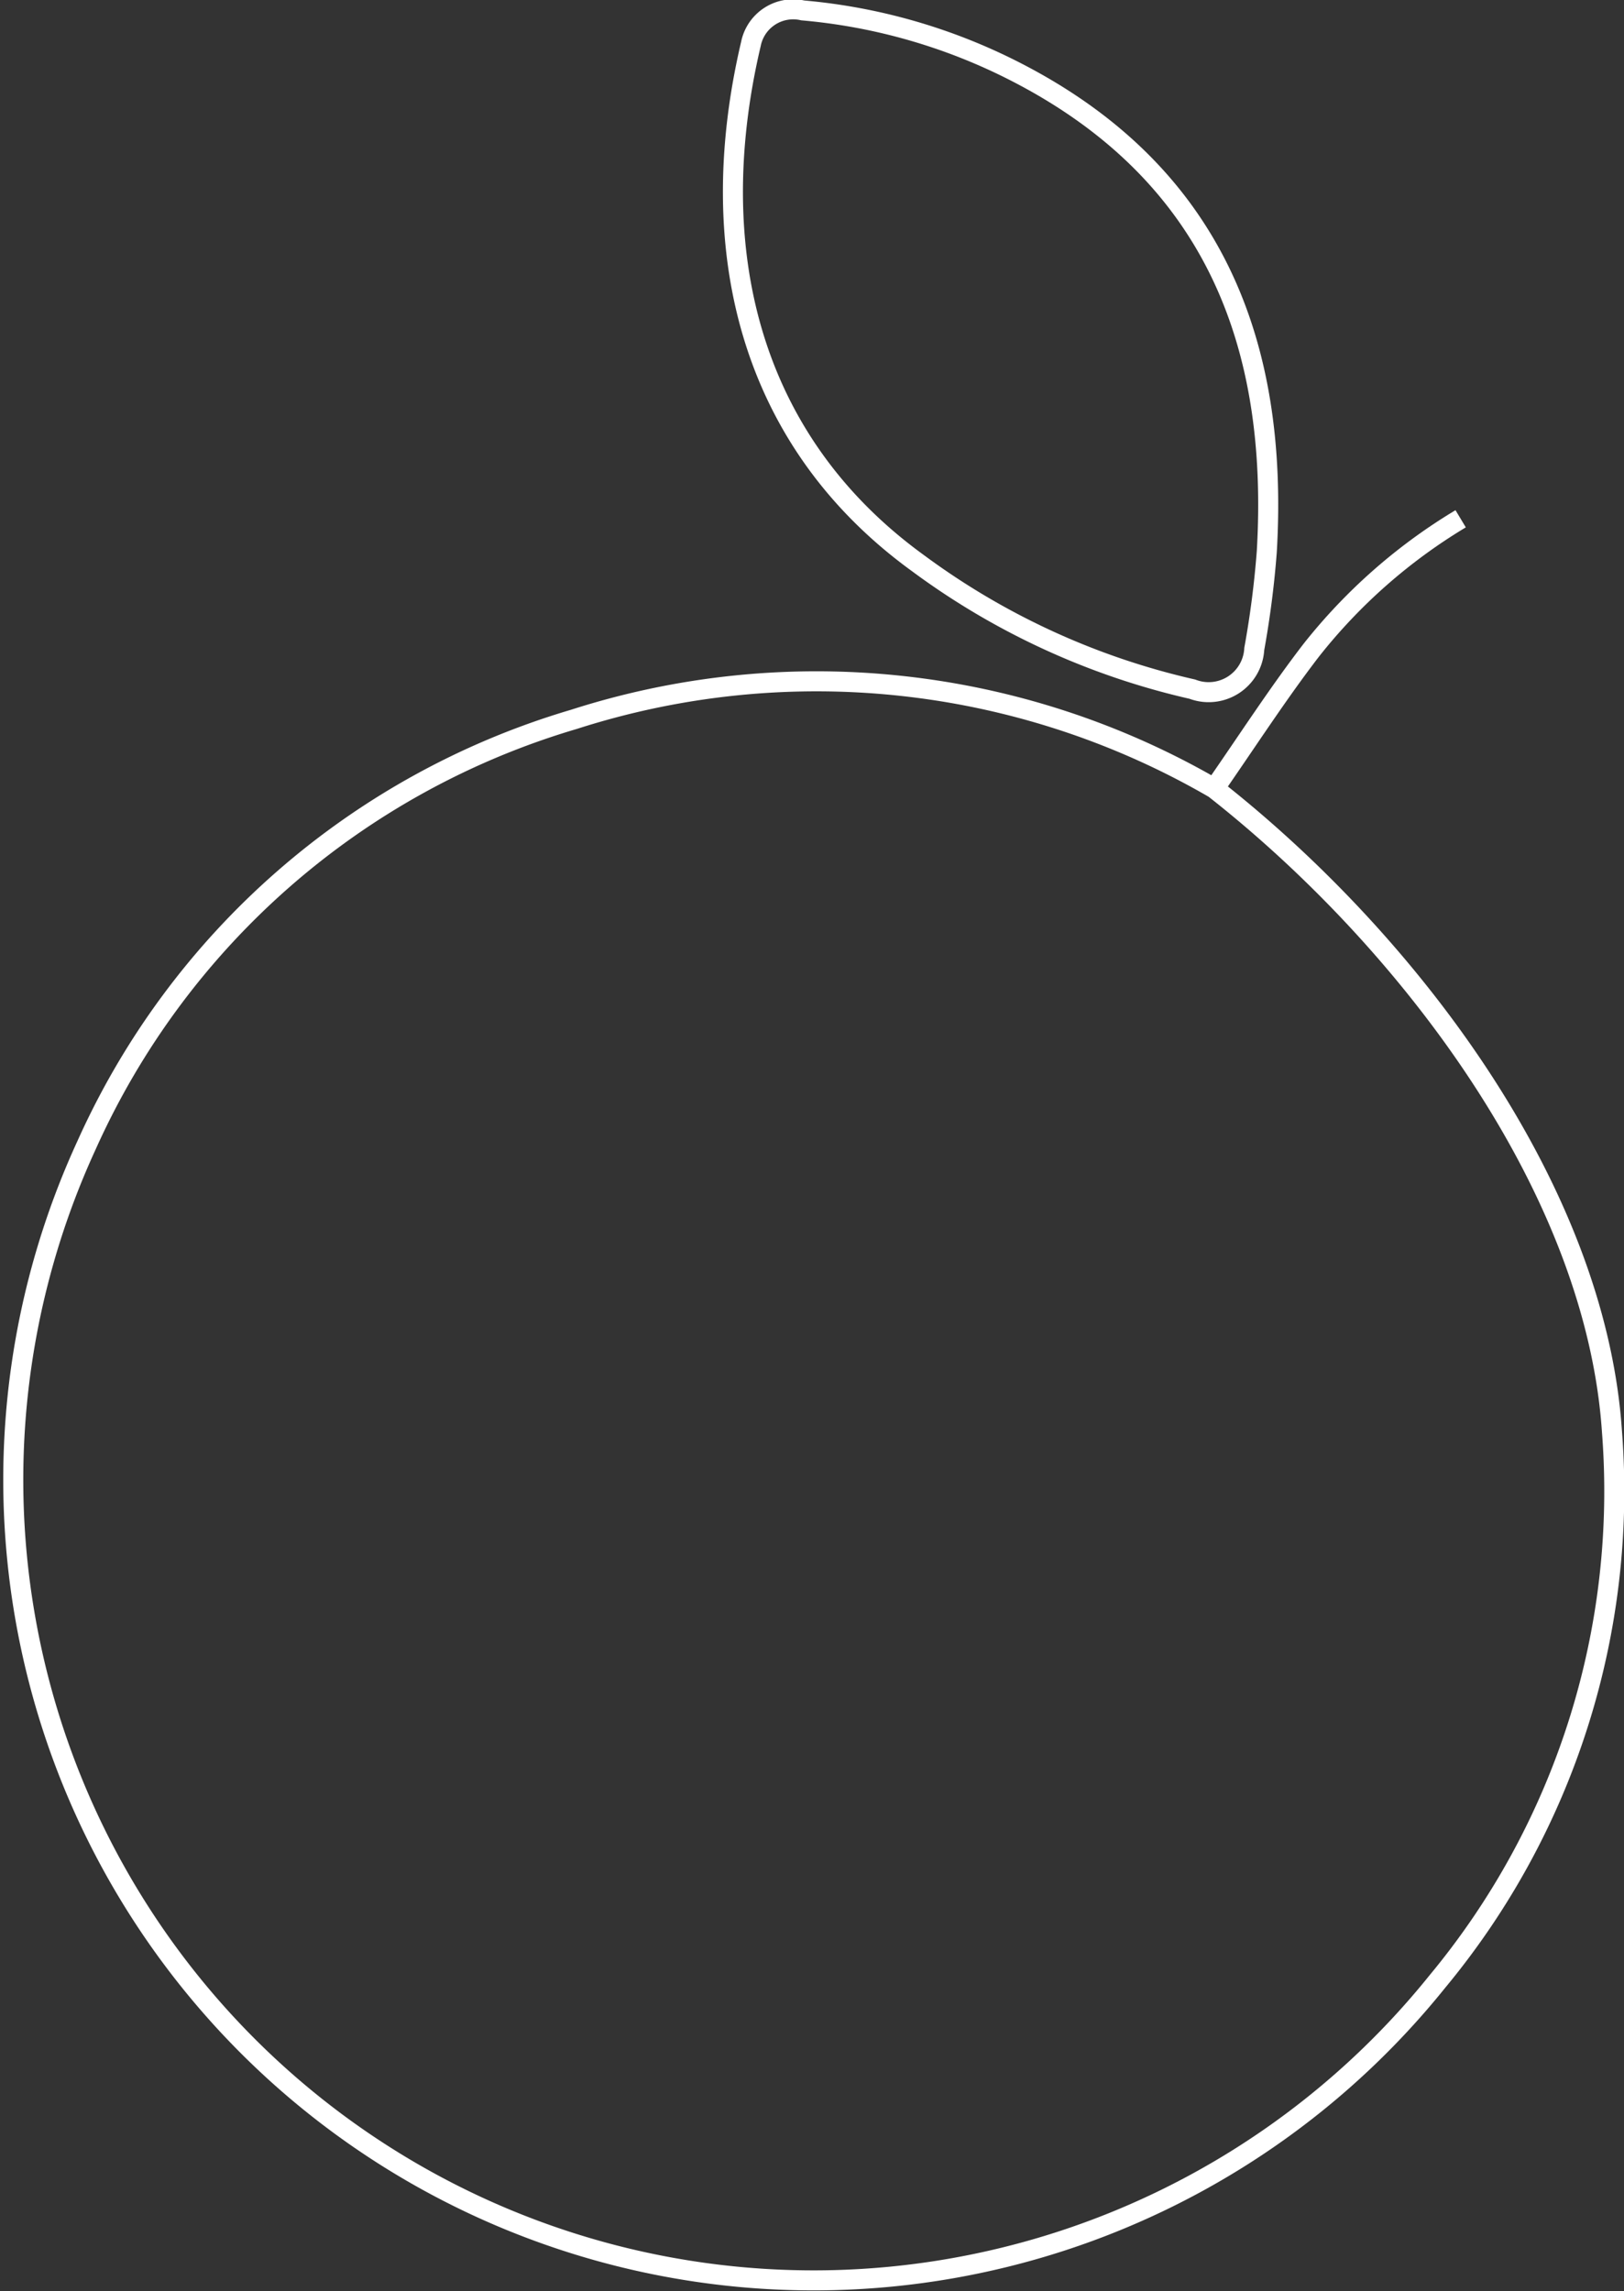 <svg xmlns="http://www.w3.org/2000/svg" width="60.816" height="85.786"><rect width="100%" height="100%" fill="#333333" stroke="none"/><g fill="none" stroke="#fff" stroke-miterlimit="10" stroke-width=".75"><path d="M45.408,29.519C52.656,35.208,59.693,44.472,60.3,53.608a28.746,28.746,0,0,1-6.537,20.576A29.973,29.973,0,0,1,3.176,42.872a28.993,28.993,0,0,1,18.246-15.94,29.673,29.673,0,0,1,23.986,2.587c1.251-1.8,2.369-3.535,3.625-5.17a20.727,20.727,0,0,1,5.6-4.928" transform="translate(.066 .002)"/><path d="M36.04,21.067c-6.346-4.613-8.024-11.818-6.235-19.422A1.614,1.614,0,0,1,31.748.388a21.578,21.578,0,0,1,7.939,2.281c7.373,3.765,9.9,10.1,9.437,17.981a35.355,35.355,0,0,1-.469,3.646A1.71,1.71,0,0,1,46.337,25.8,27.522,27.522,0,0,1,36.04,21.067Z" transform="translate(-1.685 .002)"/></g></svg>
